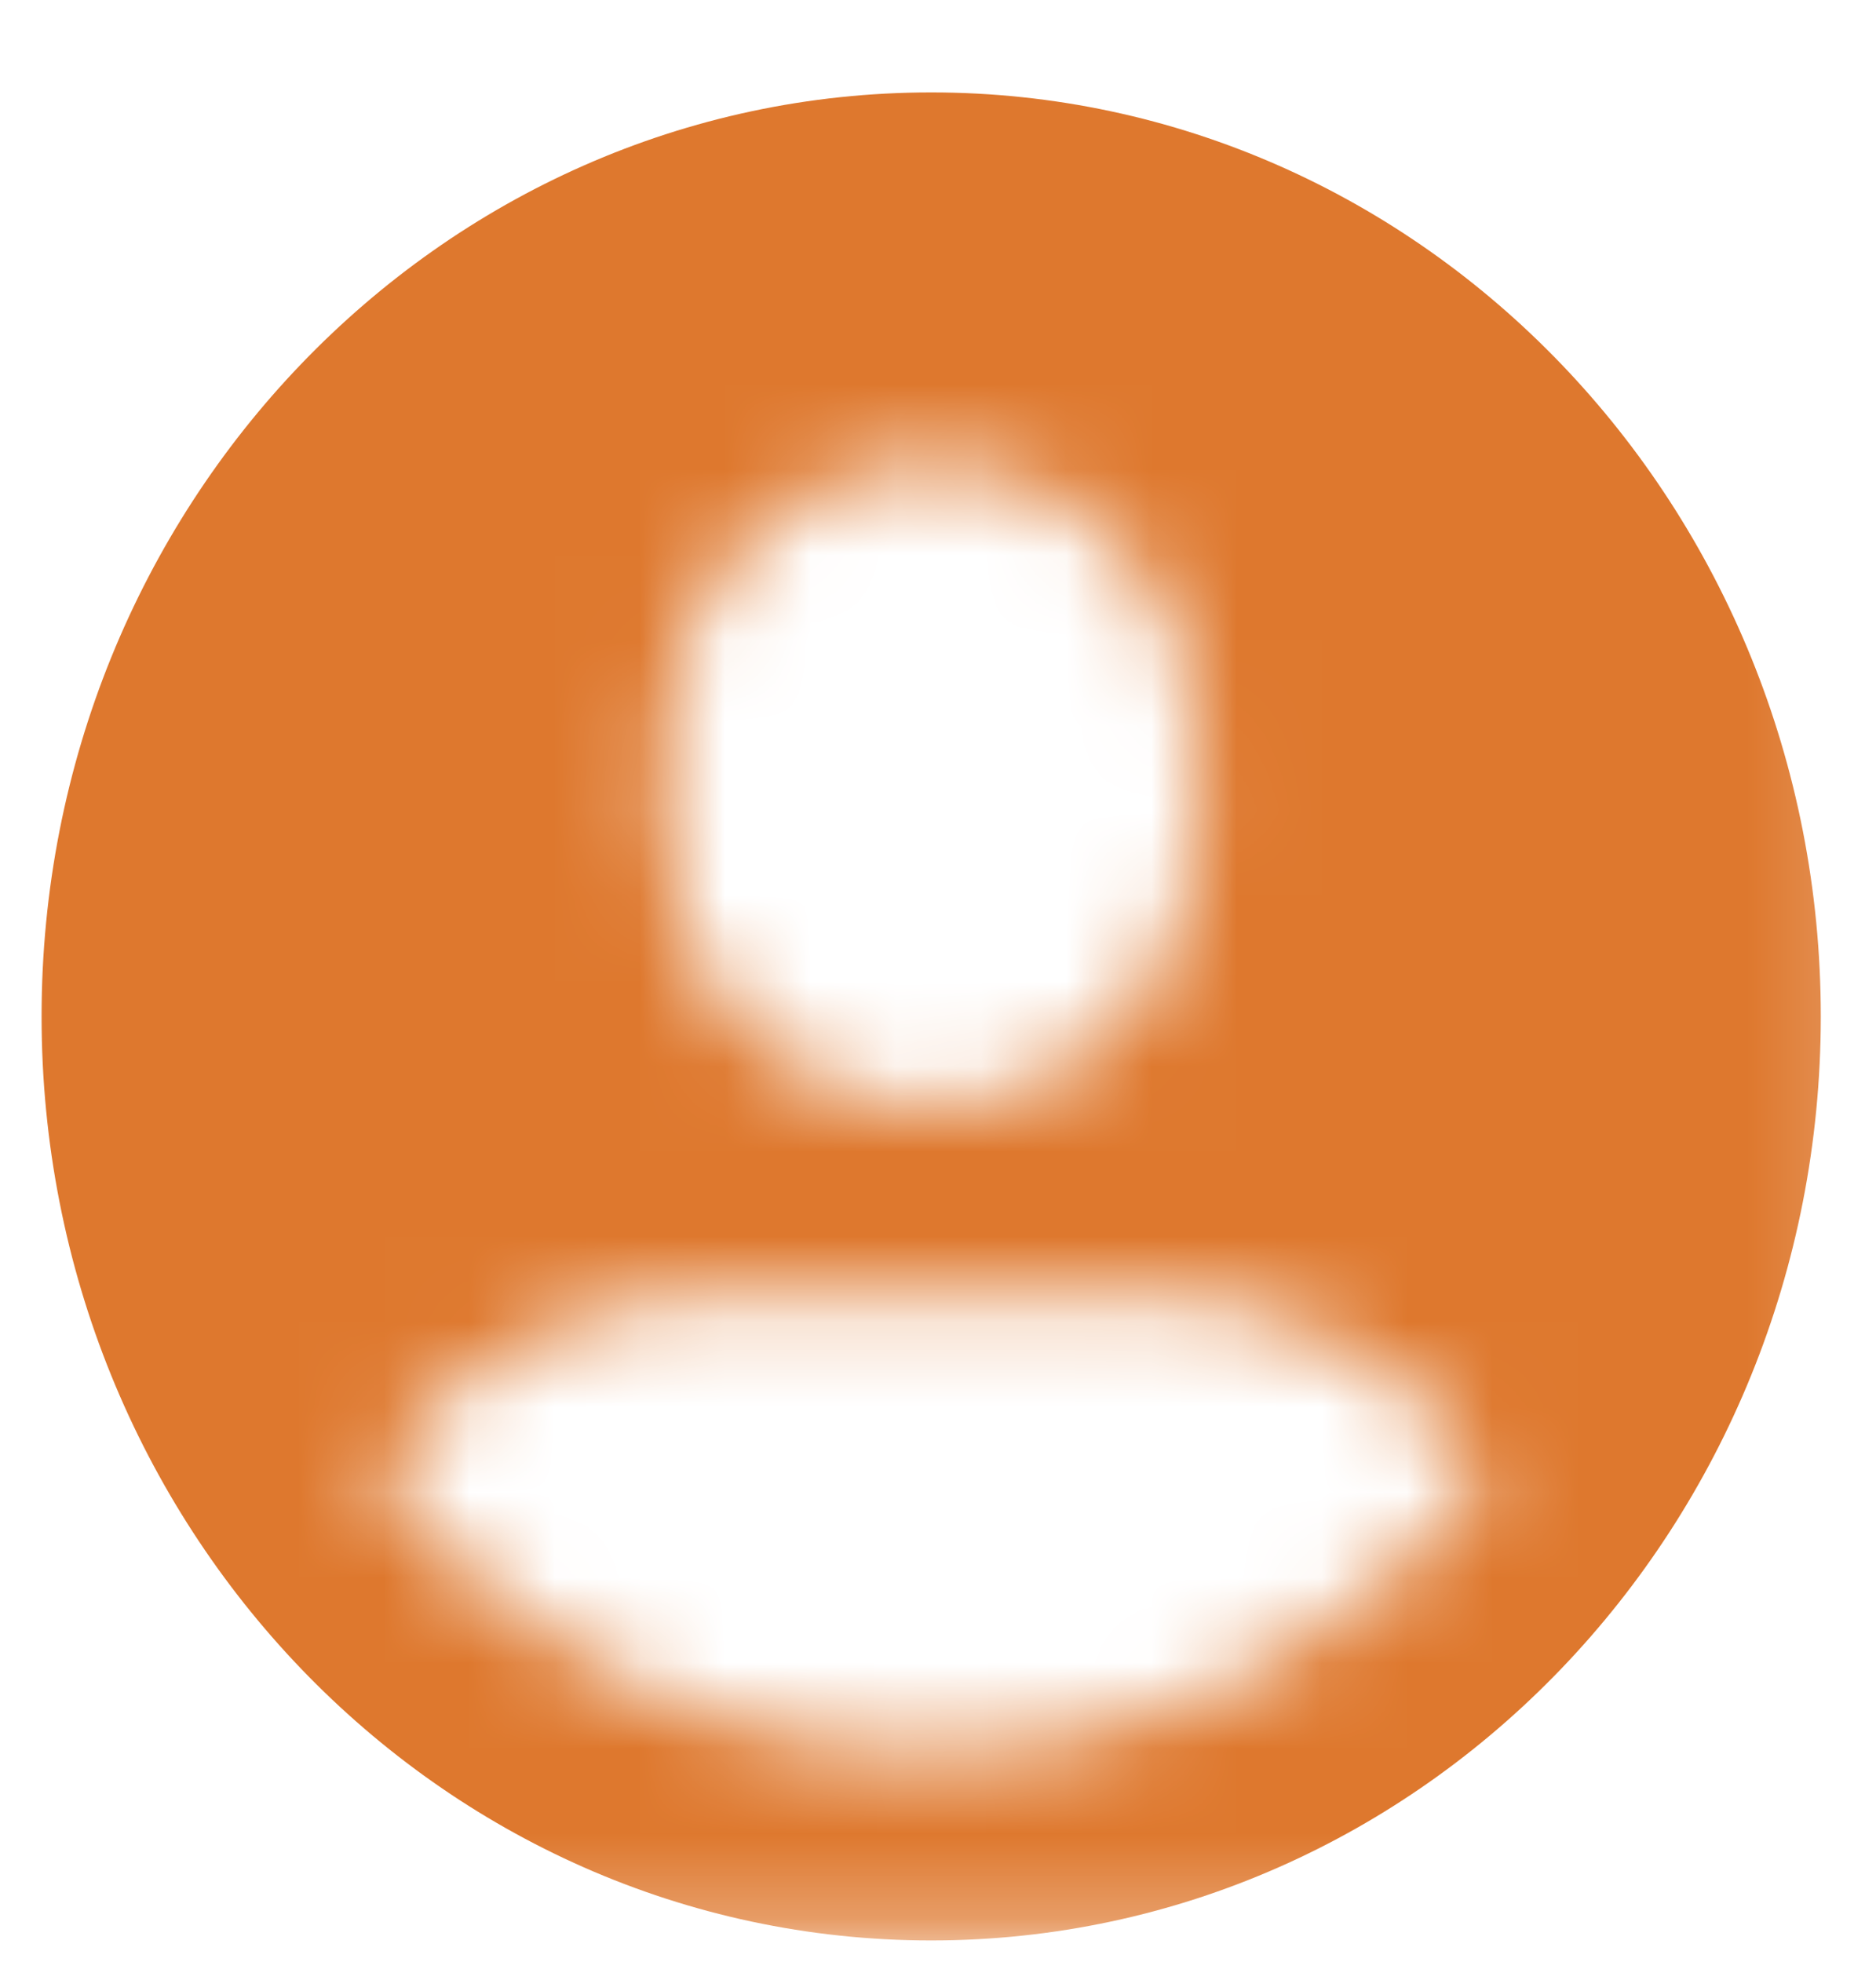 <svg xmlns="http://www.w3.org/2000/svg" width="22" height="23" viewBox="0 0 22 23" fill="none">
    <mask id="mask0_392_8325" style="mask-type:alpha" maskUnits="userSpaceOnUse" x="0" y="0" width="22" height="23">
        <path fill-rule="evenodd" clip-rule="evenodd" d="M21.84 0H0V22.75H21.84V0ZM10.92 5.417C9.197 5.417 7.8 6.872 7.8 8.667V9.75C7.8 11.545 9.197 13 10.92 13C12.643 13 14.04 11.545 14.04 9.75V8.667C14.04 6.872 12.643 5.417 10.92 5.417ZM10.92 20.583C13.572 20.583 15.934 19.291 17.457 17.278C16.477 15.952 14.957 15.167 13.337 15.167H8.503C6.883 15.167 5.363 15.952 4.383 17.279C5.906 19.291 8.268 20.583 10.92 20.583Z" fill="#D9D9D9"/>
    </mask>
    <g mask="url(#mask0_392_8325)">
        <path d="M10.92 21.938C16.233 21.938 20.54 17.451 20.54 11.917C20.54 6.382 16.233 1.896 10.92 1.896C5.607 1.896 1.3 6.382 1.3 11.917C1.3 17.451 5.607 21.938 10.92 21.938Z" fill="#DE782E" stroke="#DE782E" stroke-width="1.625" stroke-miterlimit="10" stroke-linecap="round"/>
    </g>
</svg>